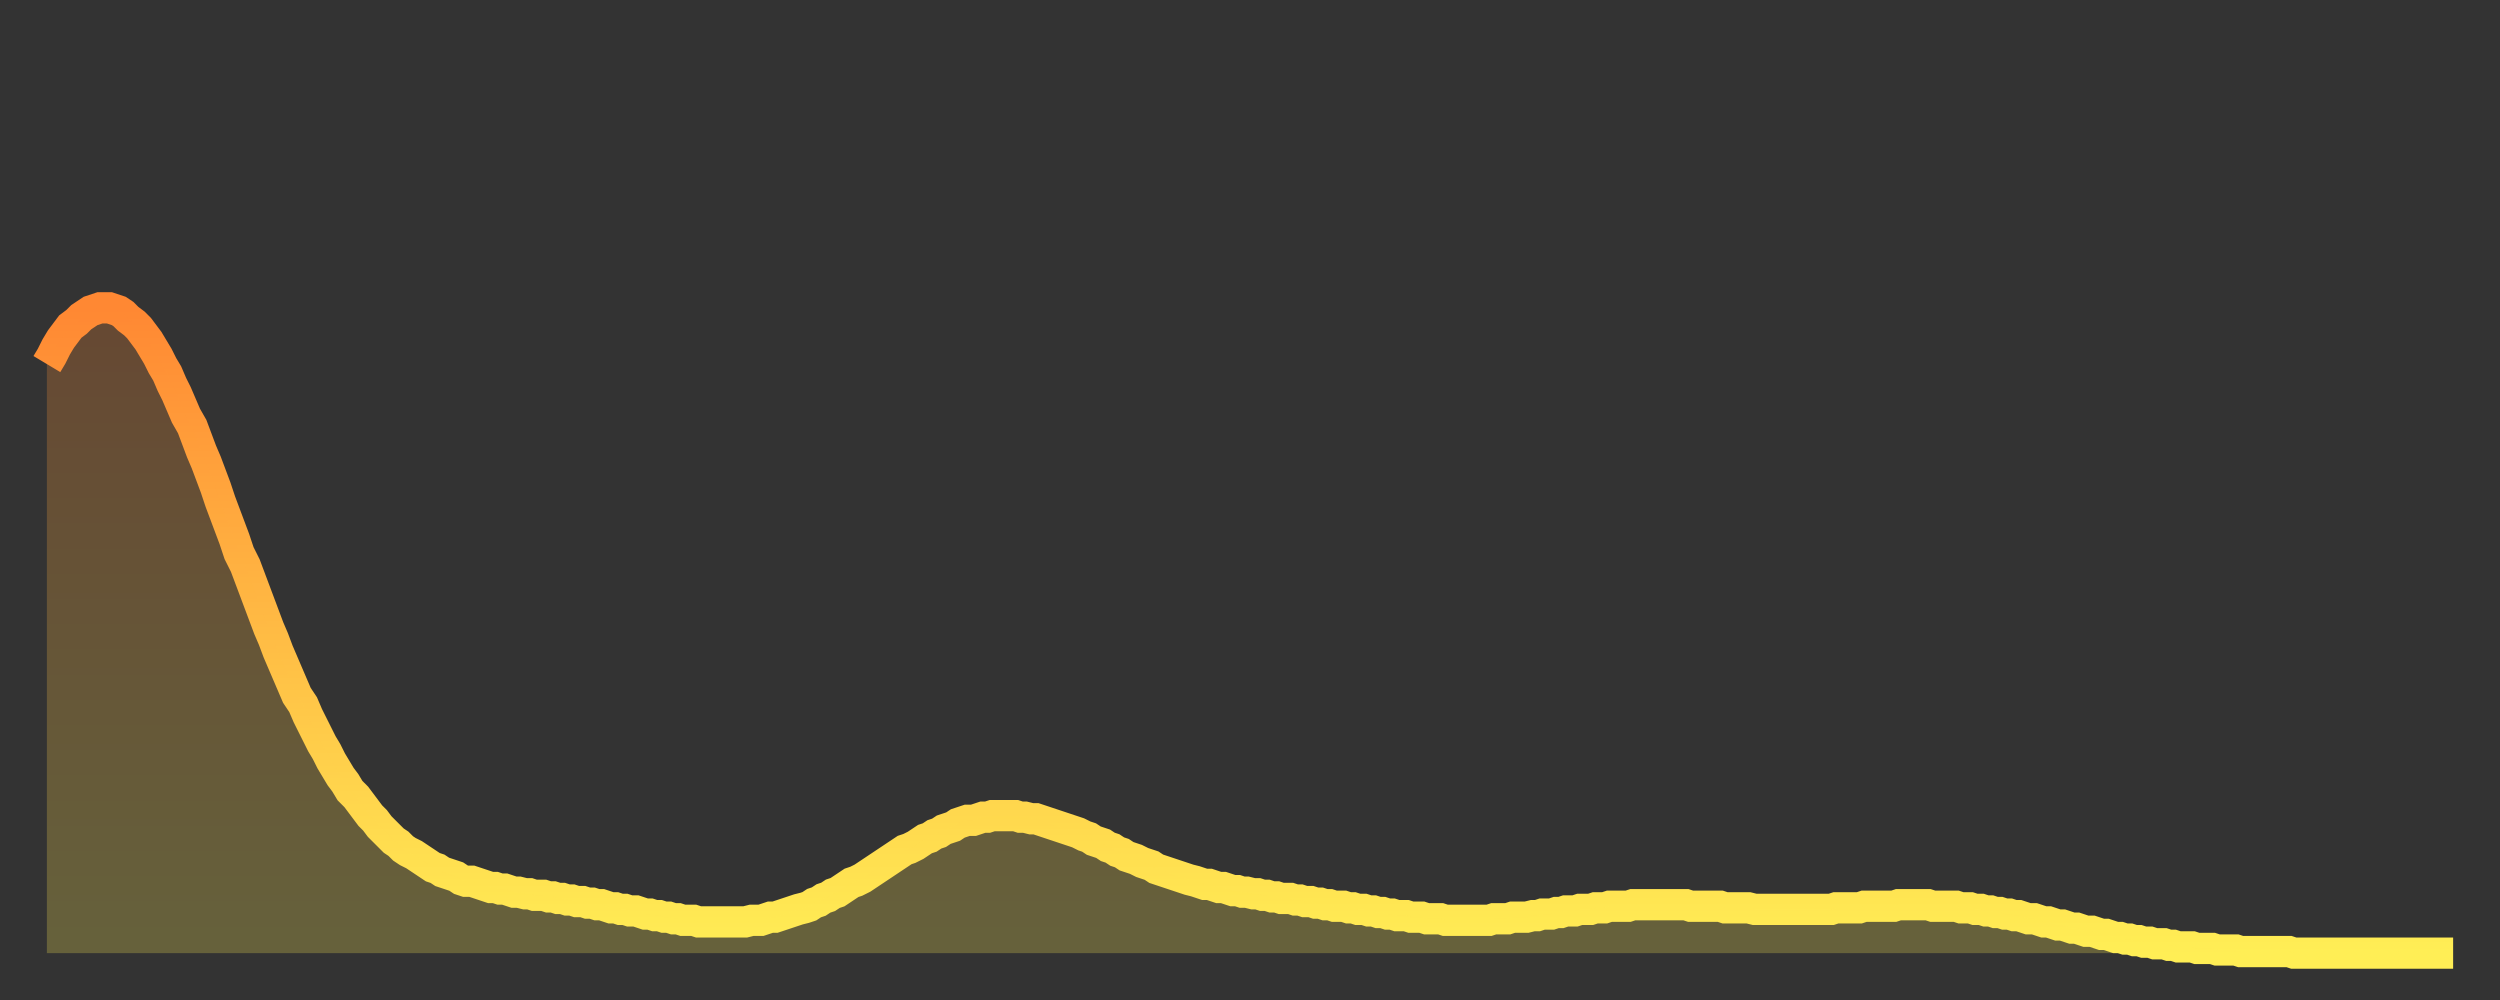 <?xml version="1.0" encoding="utf-8" ?>
<svg baseProfile="full" height="64" version="1.1" width="160" xmlns="http://www.w3.org/2000/svg" xmlns:ev="http://www.w3.org/2001/xml-events" xmlns:xlink="http://www.w3.org/1999/xlink"><rect width="100%" height="100%" fill="#333333" stroke="none"/><defs><linearGradient id="id929408" x1="0" x2="0" y1="0" y2="1"><stop offset="0%" stop-color="#ff8833" /><stop offset="50%" stop-color="#ffbb44" /><stop offset="100%" stop-color="#ffee55" /></linearGradient></defs><g transform="translate(3,3)"><g><path d="M 0.0 20.3 0.3 19.8 0.6 19.2 0.9 18.7 1.2 18.3 1.5 17.9 1.9 17.6 2.2 17.3 2.5 17.1 2.8 16.9 3.1 16.8 3.4 16.7 3.7 16.7 4.0 16.7 4.3 16.8 4.6 16.9 4.9 17.1 5.2 17.4 5.6 17.7 5.9 18.0 6.2 18.4 6.5 18.8 6.8 19.3 7.1 19.8 7.4 20.4 7.7 20.9 8.0 21.6 8.3 22.2 8.6 22.9 8.9 23.6 9.3 24.3 9.6 25.1 9.9 25.9 10.2 26.6 10.5 27.4 10.8 28.2 11.1 29.1 11.4 29.9 11.7 30.7 12.0 31.5 12.3 32.4 12.7 33.2 13.0 34.0 13.3 34.8 13.6 35.6 13.9 36.4 14.2 37.2 14.5 37.9 14.8 38.7 15.1 39.4 15.4 40.1 15.7 40.8 16.0 41.5 16.4 42.1 16.7 42.8 17.0 43.4 17.3 44.0 17.6 44.6 17.9 45.1 18.2 45.7 18.5 46.2 18.8 46.7 19.1 47.1 19.4 47.6 19.8 48.0 20.1 48.4 20.4 48.8 20.7 49.2 21.0 49.5 21.3 49.9 21.6 50.2 21.9 50.5 22.2 50.8 22.5 51.0 22.8 51.3 23.1 51.5 23.5 51.7 23.8 51.9 24.1 52.1 24.4 52.3 24.7 52.5 25.0 52.6 25.3 52.8 25.6 52.9 25.9 53.0 26.2 53.1 26.5 53.3 26.8 53.4 27.2 53.4 27.5 53.5 27.8 53.6 28.1 53.7 28.4 53.8 28.7 53.8 29.0 53.9 29.3 53.9 29.6 54.0 29.9 54.1 30.2 54.1 30.6 54.2 30.9 54.2 31.2 54.3 31.5 54.3 31.8 54.3 32.1 54.4 32.4 54.4 32.7 54.5 33.0 54.5 33.3 54.6 33.6 54.6 33.9 54.7 34.3 54.7 34.6 54.8 34.9 54.8 35.2 54.9 35.5 54.9 35.8 55.0 36.1 55.1 36.4 55.1 36.7 55.2 37.0 55.2 37.3 55.3 37.7 55.3 38.0 55.4 38.3 55.5 38.6 55.5 38.9 55.6 39.2 55.6 39.5 55.7 39.8 55.7 40.1 55.8 40.4 55.8 40.7 55.9 41.0 55.9 41.4 55.9 41.7 56.0 42.0 56.0 42.3 56.0 42.6 56.0 42.9 56.0 43.2 56.0 43.5 56.0 43.8 56.0 44.1 56.0 44.4 56.0 44.7 56.0 45.1 55.9 45.4 55.9 45.7 55.9 46.0 55.8 46.3 55.7 46.6 55.7 46.9 55.6 47.2 55.5 47.5 55.4 47.8 55.3 48.1 55.2 48.5 55.1 48.8 55.0 49.1 54.8 49.4 54.7 49.7 54.5 50.0 54.4 50.3 54.2 50.6 54.1 50.9 53.9 51.2 53.7 51.5 53.5 51.8 53.4 52.2 53.2 52.5 53.0 52.8 52.8 53.1 52.6 53.4 52.4 53.7 52.2 54.0 52.0 54.3 51.8 54.6 51.6 54.9 51.4 55.2 51.3 55.6 51.1 55.9 50.9 56.2 50.7 56.5 50.6 56.8 50.4 57.1 50.3 57.4 50.1 57.7 50.0 58.0 49.9 58.3 49.7 58.6 49.6 58.9 49.5 59.3 49.5 59.6 49.4 59.9 49.3 60.2 49.3 60.5 49.2 60.8 49.2 61.1 49.2 61.4 49.2 61.7 49.2 62.0 49.2 62.3 49.3 62.6 49.3 63.0 49.4 63.3 49.4 63.6 49.5 63.9 49.6 64.2 49.7 64.5 49.8 64.8 49.9 65.1 50.0 65.4 50.1 65.7 50.2 66.0 50.3 66.4 50.5 66.7 50.6 67.0 50.8 67.3 50.9 67.6 51.0 67.9 51.2 68.2 51.3 68.5 51.5 68.8 51.6 69.1 51.8 69.4 51.9 69.7 52.0 70.1 52.2 70.4 52.3 70.7 52.4 71.0 52.6 71.3 52.7 71.6 52.8 71.9 52.9 72.2 53.0 72.5 53.1 72.8 53.2 73.1 53.3 73.5 53.4 73.8 53.5 74.1 53.6 74.4 53.6 74.7 53.7 75.0 53.8 75.3 53.8 75.6 53.9 75.9 54.0 76.2 54.0 76.5 54.1 76.8 54.1 77.2 54.2 77.5 54.2 77.8 54.3 78.1 54.3 78.4 54.4 78.7 54.4 79.0 54.5 79.3 54.5 79.6 54.5 79.9 54.6 80.2 54.6 80.5 54.7 80.9 54.7 81.2 54.8 81.5 54.8 81.8 54.9 82.1 54.9 82.4 55.0 82.7 55.0 83.0 55.0 83.3 55.1 83.6 55.1 83.9 55.2 84.3 55.2 84.6 55.3 84.9 55.3 85.2 55.4 85.5 55.4 85.8 55.5 86.1 55.5 86.4 55.6 86.7 55.6 87.0 55.6 87.3 55.7 87.6 55.7 88.0 55.7 88.3 55.8 88.6 55.8 88.9 55.8 89.2 55.8 89.5 55.9 89.8 55.9 90.1 55.9 90.4 55.9 90.7 55.9 91.0 55.9 91.4 55.9 91.7 55.9 92.0 55.9 92.3 55.9 92.6 55.8 92.9 55.8 93.2 55.8 93.5 55.8 93.8 55.7 94.1 55.7 94.4 55.7 94.7 55.7 95.1 55.6 95.4 55.6 95.7 55.5 96.0 55.5 96.3 55.5 96.6 55.4 96.9 55.4 97.2 55.3 97.5 55.3 97.8 55.3 98.1 55.2 98.4 55.2 98.8 55.2 99.1 55.1 99.4 55.1 99.7 55.1 100.0 55.0 100.3 55.0 100.6 55.0 100.9 55.0 101.2 55.0 101.5 54.9 101.8 54.9 102.2 54.9 102.5 54.9 102.8 54.9 103.1 54.9 103.4 54.9 103.7 54.9 104.0 54.9 104.3 54.9 104.6 54.9 104.9 54.9 105.2 55.0 105.5 55.0 105.9 55.0 106.2 55.0 106.5 55.0 106.8 55.0 107.1 55.0 107.4 55.1 107.7 55.1 108.0 55.1 108.3 55.1 108.6 55.1 108.9 55.1 109.3 55.2 109.6 55.2 109.9 55.2 110.2 55.2 110.5 55.2 110.8 55.2 111.1 55.2 111.4 55.2 111.7 55.2 112.0 55.2 112.3 55.2 112.6 55.2 113.0 55.2 113.3 55.2 113.6 55.2 113.9 55.2 114.2 55.2 114.5 55.1 114.8 55.1 115.1 55.1 115.4 55.1 115.7 55.1 116.0 55.1 116.3 55.0 116.7 55.0 117.0 55.0 117.3 55.0 117.6 55.0 117.9 55.0 118.2 55.0 118.5 54.9 118.8 54.9 119.1 54.9 119.4 54.9 119.7 54.9 120.1 54.9 120.4 54.9 120.7 55.0 121.0 55.0 121.3 55.0 121.6 55.0 121.9 55.0 122.2 55.0 122.5 55.1 122.8 55.1 123.1 55.1 123.4 55.2 123.8 55.2 124.1 55.3 124.4 55.3 124.7 55.4 125.0 55.4 125.3 55.5 125.6 55.5 125.9 55.6 126.2 55.6 126.5 55.7 126.8 55.8 127.2 55.8 127.5 55.9 127.8 56.0 128.1 56.0 128.4 56.1 128.7 56.2 129.0 56.2 129.3 56.3 129.6 56.4 129.9 56.4 130.2 56.5 130.5 56.6 130.9 56.6 131.2 56.7 131.5 56.8 131.8 56.8 132.1 56.9 132.4 57.0 132.7 57.0 133.0 57.1 133.3 57.1 133.6 57.2 133.9 57.2 134.2 57.3 134.6 57.3 134.9 57.4 135.2 57.4 135.5 57.4 135.8 57.5 136.1 57.5 136.4 57.6 136.7 57.6 137.0 57.6 137.3 57.6 137.6 57.7 138.0 57.7 138.3 57.7 138.6 57.7 138.9 57.8 139.2 57.8 139.5 57.8 139.8 57.8 140.1 57.8 140.4 57.9 140.7 57.9 141.0 57.9 141.3 57.9 141.7 57.9 142.0 57.9 142.3 57.9 142.6 57.9 142.9 57.9 143.2 57.9 143.5 57.9 143.8 58.0 144.1 58.0 144.4 58.0 144.7 58.0 145.1 58.0 145.4 58.0 145.7 58.0 146.0 58.0 146.3 58.0 146.6 58.0 146.9 58.0 147.2 58.0 147.5 58.0 147.8 58.0 148.1 58.0 148.4 58.0 148.8 58.0 149.1 58.0 149.4 58.0 149.7 58.0 150.0 58.0 150.3 58.0 150.6 58.0 150.9 58.0 151.2 58.0 151.5 58.0 151.8 58.0 152.1 58.0 152.5 58.0 152.8 58.0 153.1 58.0 153.4 58.0 153.7 58.0 154.0 58.0" fill="none" id="graph-curve" opacity="1" stroke="url(#id929408)" stroke-width="2" /><path d="M 0 58 L 0.0 20.3 0.3 19.8 0.6 19.2 0.9 18.7 1.2 18.3 1.5 17.9 1.9 17.6 2.2 17.3 2.5 17.1 2.8 16.9 3.1 16.8 3.4 16.7 3.7 16.7 4.0 16.7 4.3 16.8 4.6 16.9 4.9 17.1 5.2 17.4 5.6 17.7 5.9 18.0 6.2 18.4 6.5 18.8 6.8 19.3 7.1 19.8 7.4 20.4 7.7 20.9 8.0 21.6 8.3 22.2 8.6 22.9 8.9 23.6 9.3 24.3 9.6 25.1 9.9 25.9 10.2 26.6 10.5 27.4 10.8 28.2 11.1 29.1 11.4 29.9 11.7 30.7 12.0 31.5 12.3 32.4 12.7 33.2 13.0 34.0 13.3 34.8 13.6 35.6 13.9 36.4 14.2 37.2 14.5 37.9 14.8 38.7 15.1 39.4 15.4 40.1 15.7 40.8 16.0 41.5 16.4 42.1 16.7 42.8 17.0 43.4 17.3 44.0 17.6 44.6 17.9 45.1 18.2 45.7 18.5 46.2 18.8 46.7 19.1 47.1 19.4 47.6 19.8 48.0 20.1 48.4 20.4 48.8 20.7 49.2 21.0 49.5 21.3 49.9 21.6 50.2 21.9 50.5 22.2 50.8 22.5 51.0 22.8 51.3 23.1 51.5 23.5 51.7 23.8 51.9 24.1 52.1 24.4 52.3 24.7 52.5 25.0 52.6 25.3 52.8 25.6 52.9 25.9 53.0 26.2 53.1 26.5 53.3 26.8 53.4 27.2 53.4 27.5 53.5 27.8 53.6 28.1 53.7 28.4 53.8 28.7 53.8 29.0 53.9 29.3 53.9 29.6 54.0 29.9 54.1 30.2 54.1 30.6 54.2 30.9 54.2 31.2 54.3 31.5 54.3 31.8 54.3 32.1 54.4 32.4 54.4 32.7 54.5 33.0 54.5 33.3 54.6 33.6 54.6 33.9 54.7 34.3 54.7 34.6 54.8 34.9 54.8 35.2 54.9 35.5 54.9 35.8 55.0 36.1 55.1 36.4 55.1 36.7 55.2 37.0 55.2 37.3 55.3 37.7 55.3 38.0 55.4 38.3 55.5 38.6 55.5 38.9 55.6 39.2 55.6 39.5 55.7 39.8 55.7 40.1 55.8 40.4 55.8 40.7 55.9 41.0 55.9 41.4 55.9 41.7 56.0 42.0 56.0 42.3 56.0 42.6 56.0 42.9 56.0 43.2 56.0 43.5 56.0 43.8 56.0 44.1 56.0 44.4 56.0 44.7 56.0 45.1 55.9 45.4 55.9 45.7 55.9 46.0 55.8 46.3 55.7 46.6 55.7 46.9 55.6 47.2 55.5 47.5 55.4 47.8 55.3 48.1 55.2 48.5 55.1 48.8 55.0 49.1 54.8 49.4 54.7 49.7 54.5 50.0 54.4 50.3 54.2 50.6 54.1 50.9 53.9 51.2 53.7 51.5 53.5 51.8 53.4 52.2 53.2 52.5 53.0 52.8 52.8 53.1 52.6 53.4 52.4 53.7 52.2 54.0 52.0 54.3 51.8 54.6 51.6 54.9 51.4 55.2 51.3 55.6 51.1 55.9 50.9 56.2 50.7 56.5 50.6 56.8 50.4 57.1 50.3 57.4 50.1 57.7 50.0 58.0 49.9 58.3 49.7 58.6 49.6 58.9 49.5 59.3 49.5 59.6 49.4 59.9 49.3 60.2 49.3 60.5 49.2 60.8 49.2 61.1 49.2 61.4 49.2 61.7 49.2 62.0 49.2 62.3 49.3 62.6 49.3 63.0 49.4 63.3 49.4 63.6 49.5 63.9 49.6 64.2 49.7 64.5 49.8 64.8 49.9 65.1 50.0 65.4 50.1 65.7 50.2 66.0 50.3 66.4 50.5 66.7 50.6 67.0 50.8 67.3 50.9 67.6 51.0 67.9 51.2 68.2 51.3 68.5 51.5 68.8 51.6 69.1 51.8 69.4 51.9 69.7 52.0 70.1 52.2 70.4 52.3 70.7 52.4 71.0 52.6 71.3 52.7 71.6 52.8 71.9 52.9 72.2 53.0 72.5 53.1 72.8 53.2 73.1 53.3 73.5 53.4 73.8 53.5 74.1 53.6 74.4 53.6 74.7 53.7 75.0 53.8 75.3 53.8 75.6 53.9 75.9 54.0 76.2 54.0 76.5 54.1 76.8 54.1 77.2 54.2 77.5 54.2 77.8 54.3 78.1 54.3 78.4 54.4 78.7 54.4 79.0 54.5 79.3 54.5 79.6 54.5 79.9 54.6 80.2 54.6 80.5 54.7 80.9 54.7 81.2 54.8 81.5 54.8 81.8 54.9 82.1 54.9 82.4 55.0 82.7 55.0 83.0 55.0 83.3 55.1 83.6 55.1 83.9 55.2 84.3 55.2 84.6 55.3 84.9 55.3 85.2 55.4 85.5 55.4 85.8 55.5 86.1 55.5 86.4 55.6 86.7 55.6 87.0 55.6 87.3 55.7 87.6 55.7 88.0 55.7 88.3 55.8 88.6 55.8 88.9 55.8 89.2 55.8 89.5 55.9 89.8 55.9 90.1 55.9 90.4 55.9 90.7 55.9 91.0 55.9 91.4 55.9 91.7 55.9 92.0 55.9 92.3 55.9 92.6 55.8 92.9 55.8 93.2 55.8 93.5 55.8 93.8 55.7 94.1 55.7 94.4 55.7 94.7 55.7 95.1 55.6 95.4 55.6 95.7 55.5 96.0 55.5 96.3 55.5 96.6 55.4 96.9 55.4 97.2 55.3 97.5 55.3 97.8 55.3 98.1 55.2 98.4 55.2 98.8 55.2 99.1 55.1 99.4 55.1 99.7 55.1 100.0 55.0 100.3 55.0 100.6 55.0 100.9 55.0 101.2 55.0 101.5 54.9 101.8 54.9 102.2 54.9 102.5 54.9 102.8 54.9 103.1 54.9 103.4 54.9 103.7 54.9 104.0 54.9 104.3 54.9 104.6 54.9 104.9 54.9 105.2 55.0 105.5 55.0 105.9 55.0 106.2 55.0 106.5 55.0 106.8 55.0 107.1 55.0 107.4 55.1 107.7 55.1 108.0 55.1 108.3 55.1 108.6 55.1 108.9 55.1 109.3 55.2 109.6 55.2 109.9 55.2 110.2 55.2 110.5 55.2 110.8 55.2 111.1 55.2 111.4 55.2 111.7 55.2 112.0 55.2 112.3 55.2 112.6 55.2 113.0 55.2 113.3 55.2 113.6 55.2 113.9 55.2 114.2 55.2 114.5 55.1 114.8 55.1 115.1 55.1 115.4 55.1 115.7 55.1 116.0 55.1 116.3 55.0 116.7 55.0 117.0 55.0 117.3 55.0 117.6 55.0 117.9 55.0 118.2 55.0 118.5 54.9 118.8 54.9 119.1 54.9 119.4 54.9 119.7 54.9 120.1 54.9 120.4 54.9 120.7 55.0 121.0 55.0 121.3 55.0 121.6 55.0 121.9 55.0 122.2 55.0 122.5 55.1 122.8 55.1 123.1 55.1 123.4 55.2 123.8 55.2 124.1 55.3 124.4 55.3 124.7 55.4 125.0 55.4 125.3 55.5 125.6 55.5 125.9 55.6 126.2 55.6 126.5 55.7 126.8 55.8 127.2 55.8 127.5 55.9 127.8 56.0 128.1 56.0 128.4 56.1 128.7 56.2 129.0 56.2 129.3 56.3 129.6 56.4 129.9 56.4 130.2 56.5 130.5 56.6 130.9 56.6 131.2 56.7 131.5 56.8 131.8 56.8 132.1 56.9 132.4 57.0 132.7 57.0 133.0 57.1 133.3 57.1 133.6 57.2 133.9 57.2 134.2 57.3 134.6 57.3 134.9 57.4 135.2 57.4 135.5 57.4 135.8 57.5 136.1 57.5 136.4 57.6 136.7 57.6 137.0 57.6 137.3 57.6 137.6 57.7 138.0 57.7 138.3 57.7 138.6 57.7 138.9 57.8 139.2 57.8 139.5 57.8 139.8 57.8 140.1 57.8 140.4 57.9 140.7 57.9 141.0 57.9 141.3 57.9 141.7 57.9 142.0 57.9 142.3 57.9 142.6 57.9 142.9 57.9 143.2 57.9 143.5 57.9 143.8 58.0 144.1 58.0 144.4 58.0 144.7 58.0 145.1 58.0 145.4 58.0 145.7 58.0 146.0 58.0 146.3 58.0 146.6 58.0 146.9 58.0 147.2 58.0 147.5 58.0 147.8 58.0 148.1 58.0 148.4 58.0 148.8 58.0 149.1 58.0 149.4 58.0 149.7 58.0 150.0 58.0 150.3 58.0 150.6 58.0 150.9 58.0 151.2 58.0 151.5 58.0 151.8 58.0 152.1 58.0 152.5 58.0 152.8 58.0 153.1 58.0 153.4 58.0 153.7 58.0 154.0 58.0 154 58" fill="url(#id929408)" fill-opacity=".25" id="graph-shadow" /></g></g></svg>